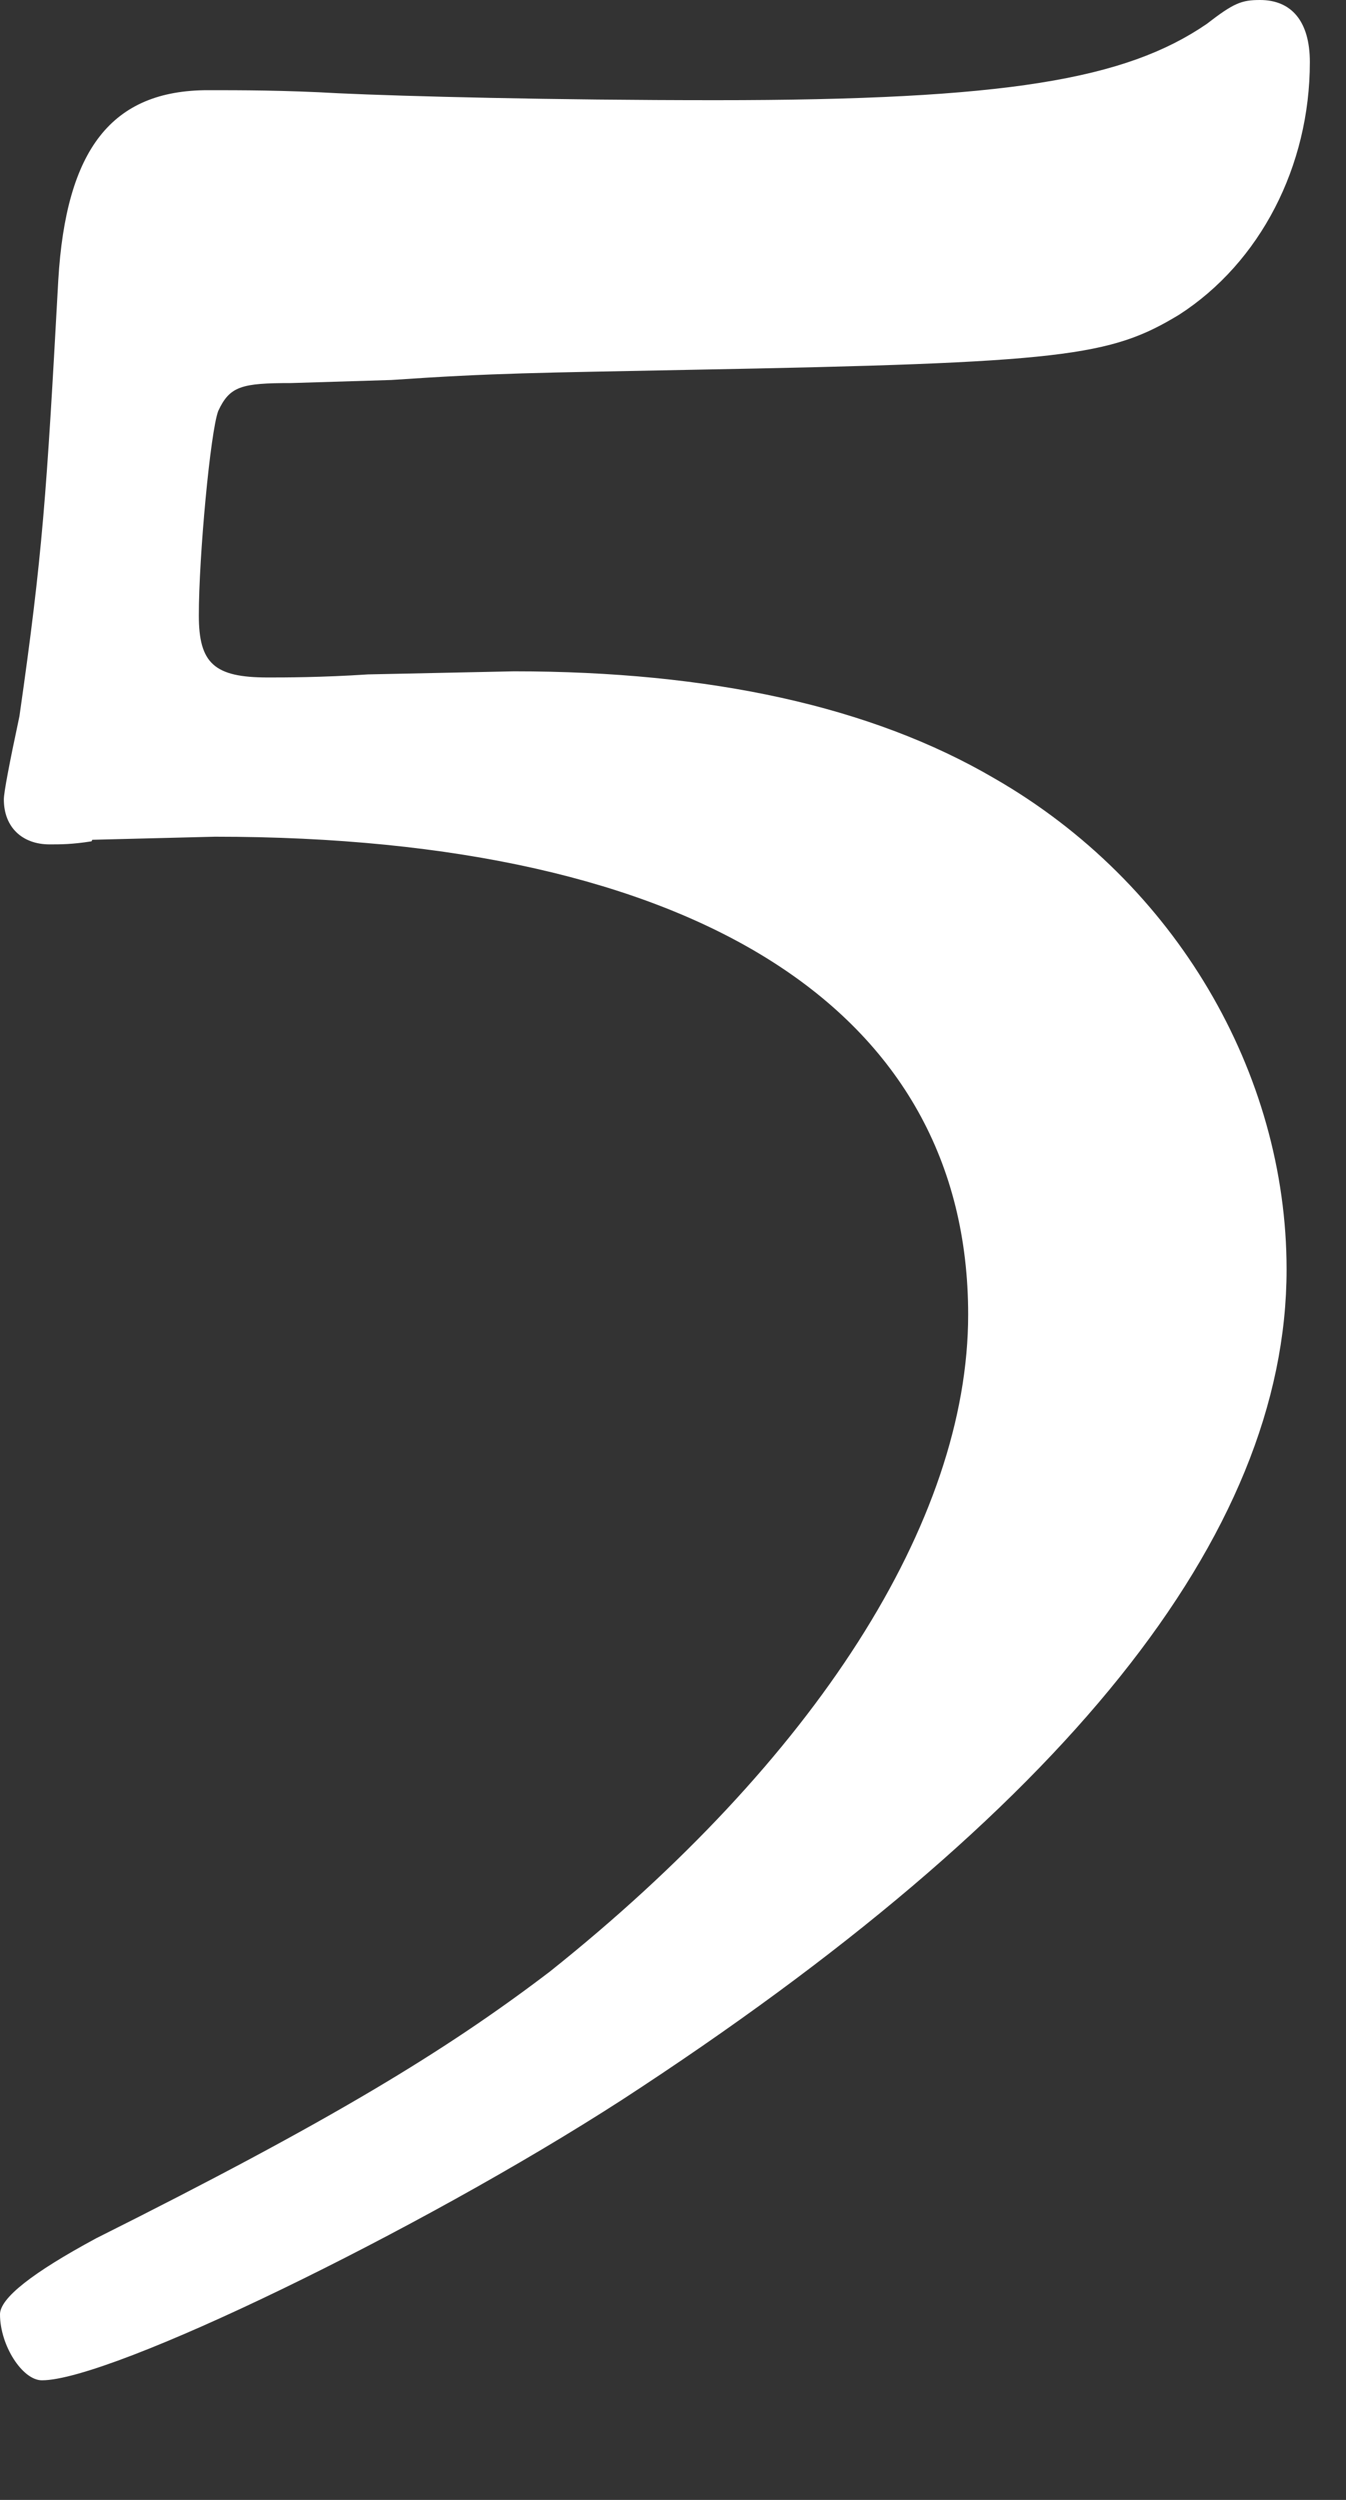 <?xml version="1.0" encoding="utf-8"?>
<svg xmlns="http://www.w3.org/2000/svg" fill="none" height="100%" overflow="visible" preserveAspectRatio="none" style="display: block;" viewBox="0 0 7 13" width="100%">
<rect x="0" y="0" width="7" height="13" fill="#333333" stroke="none"/>
<path d="M0.476 4.375C0.375 4.391 0.315 4.391 0.258 4.391C0.117 4.391 0.02 4.303 0.02 4.157C0.02 4.122 0.047 3.978 0.101 3.725C0.222 2.88 0.242 2.573 0.303 1.458C0.343 0.776 0.581 0.469 1.082 0.469C1.244 0.469 1.482 0.469 1.76 0.485C2.1 0.501 2.879 0.521 3.719 0.521C5.237 0.521 5.855 0.412 6.275 0.125C6.416 0.016 6.456 0 6.553 0C6.715 0 6.812 0.109 6.812 0.323C6.812 0.865 6.553 1.365 6.133 1.636C5.774 1.854 5.536 1.887 3.594 1.923C2.794 1.939 2.576 1.939 2.035 1.976L1.514 1.992C1.256 1.992 1.195 2.008 1.135 2.137C1.094 2.246 1.034 2.893 1.034 3.2C1.034 3.45 1.114 3.523 1.393 3.523C1.474 3.523 1.672 3.523 1.914 3.507L2.673 3.491C3.691 3.491 4.53 3.672 5.172 4.048C6.113 4.589 6.691 5.579 6.691 6.601C6.691 7.987 5.532 9.425 3.234 10.92C2.176 11.603 0.577 12.378 0.218 12.378C0.117 12.378 0 12.197 0 12.035C0 11.951 0.167 11.819 0.501 11.639C1.72 11.029 2.318 10.665 2.859 10.253C4.236 9.155 5.035 7.914 5.035 6.836C5.035 5.252 3.618 4.351 1.118 4.351L0.48 4.367L0.476 4.375Z" fill="white" id="Vector"/>
</svg>